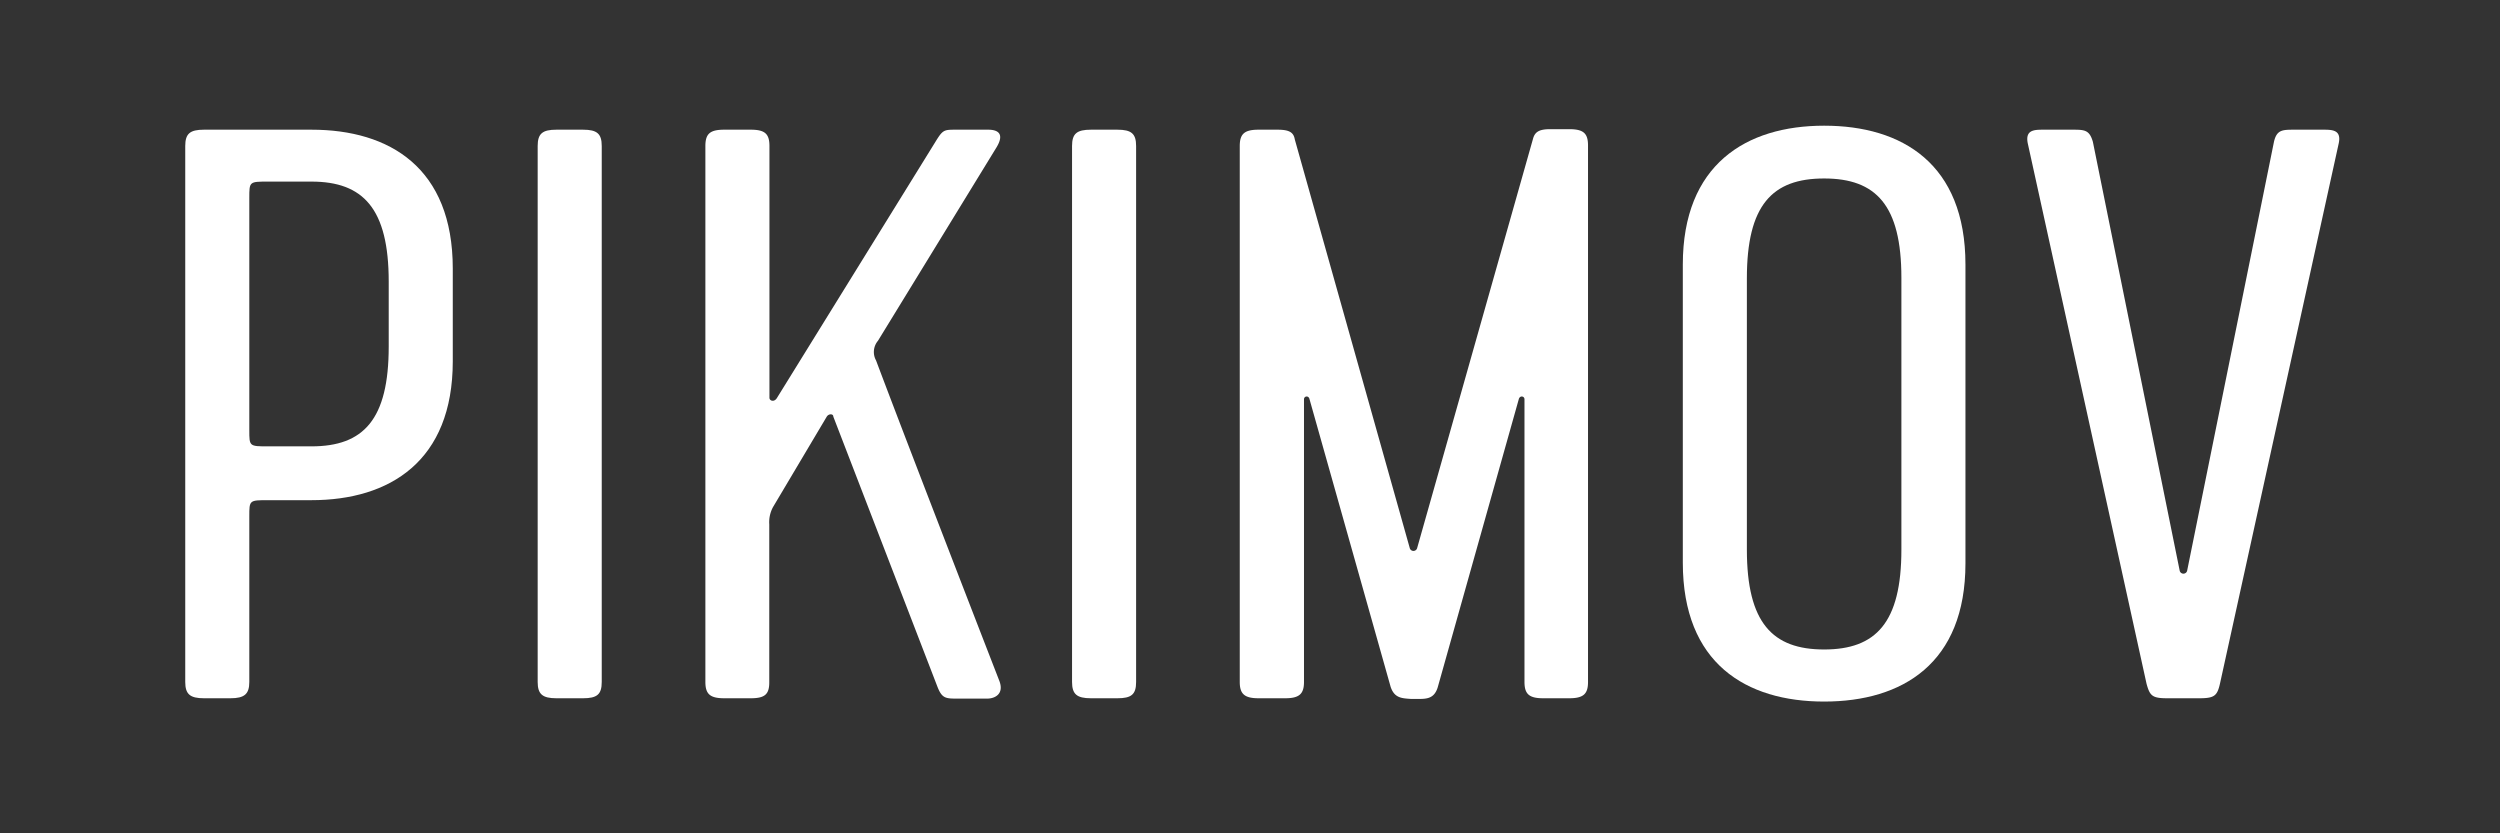 <svg xmlns="http://www.w3.org/2000/svg" viewBox="0 0 144 48">
  <rect x="0" y="0" width="144" height="48" fill="#333333" stroke="none"/>
  <g>
    <path d="M14.36,39.28c0,.7-.28.94-1.09.94H11.75c-.81,0-1.08-.24-1.08-.94V8.41c0-.71.27-.94,1.08-.94h6.19c4.51,0,8.14,2.2,8.14,8v5.34c0,5.75-3.63,8-8.14,8h-2.5c-1.08,0-1.08,0-1.08.93Zm0-14.5c0,.93,0,.93,1.08.93h2.5c3,0,4.45-1.54,4.45-5.75V16.22c0-4.21-1.47-5.76-4.45-5.76h-2.5c-1.08,0-1.08,0-1.08.94Z" style="fill: #fff"/>
    <path d="M33.58,40.22H32.05c-.81,0-1.08-.24-1.08-.94V8.41c0-.71.27-.94,1.08-.94h1.53c.81,0,1.08.23,1.08.94V39.28C34.66,40,34.39,40.22,33.58,40.22Z" style="fill: #fff"/>
    <path d="M43.24,40.22H41.72c-.82,0-1.09-.24-1.09-.94V8.41c0-.71.27-.94,1.09-.94h1.52c.81,0,1.08.23,1.08.94v14.5c0,.18.28.28.44,0L53.88,8.17c.43-.7.49-.7,1.19-.7h1.85c.43,0,1,.14.49,1L50.57,19.63a1,1,0,0,0-.11,1.13c1.95,5.19,7.11,18.48,7.11,18.48.27.74-.27,1-.71,1H55.18c-.71,0-.92,0-1.19-.7L48,24c0-.18-.27-.18-.38,0l-3.09,5.2a1.82,1.82,0,0,0-.22,1v9.07C44.32,40,44.05,40.22,43.24,40.22Z" style="fill: #fff"/>
    <path d="M64.36,40.22H62.84c-.82,0-1.09-.24-1.09-.94V8.41c0-.71.27-.94,1.09-.94h1.52c.81,0,1.08.23,1.08.94V39.28C65.44,40,65.17,40.22,64.36,40.22Z" style="fill: #fff"/>
    <path d="M80.1,39.56,75.43,23c-.05-.24-.32-.19-.32,0V39.28c0,.7-.28.94-1.09.94H72.5c-.81,0-1.09-.24-1.09-.94V8.41c0-.71.28-.94,1.09-.94h1.08c.66,0,.93.14,1,.56l6.62,23.53a.22.22,0,0,0,.43,0L88.3,8c.11-.42.38-.56,1-.56h1.08c.82,0,1.09.23,1.09.94V39.28c0,.7-.27.94-1.09.94H88.89c-.81,0-1.08-.24-1.08-.94V23c0-.19-.27-.24-.33,0l-4.67,16.6c-.21.66-.65.66-1.19.66h-.33C80.75,40.22,80.32,40.22,80.1,39.56Z" style="fill: #fff"/>
    <path d="M105.07,40.41c-4.5,0-8.14-2.2-8.14-8V15.24c0-5.76,3.64-8,8.14-8s8.14,2.2,8.14,8V32.45C113.21,38.21,109.58,40.41,105.07,40.41Zm0-30.13c-3,0-4.45,1.54-4.45,5.75V31.66c0,4.21,1.47,5.75,4.45,5.75s4.45-1.54,4.45-5.75V16C109.52,11.82,108.06,10.28,105.07,10.28Z" style="fill: #fff"/>
    <path d="M133.79,7.47c.54,0,1.09,0,.92.79l-6.84,31.12c-.16.7-.32.84-1.19.84h-1.85c-.86,0-1-.14-1.19-.84L116.8,8.26c-.16-.79.38-.79.92-.79h1.63c.71,0,1,0,1.2.7l5,24.7a.22.22,0,0,0,.43,0l5-24.7c.16-.7.49-.7,1.19-.7Z" style="fill: #fff"/>
  </g>
</svg>
